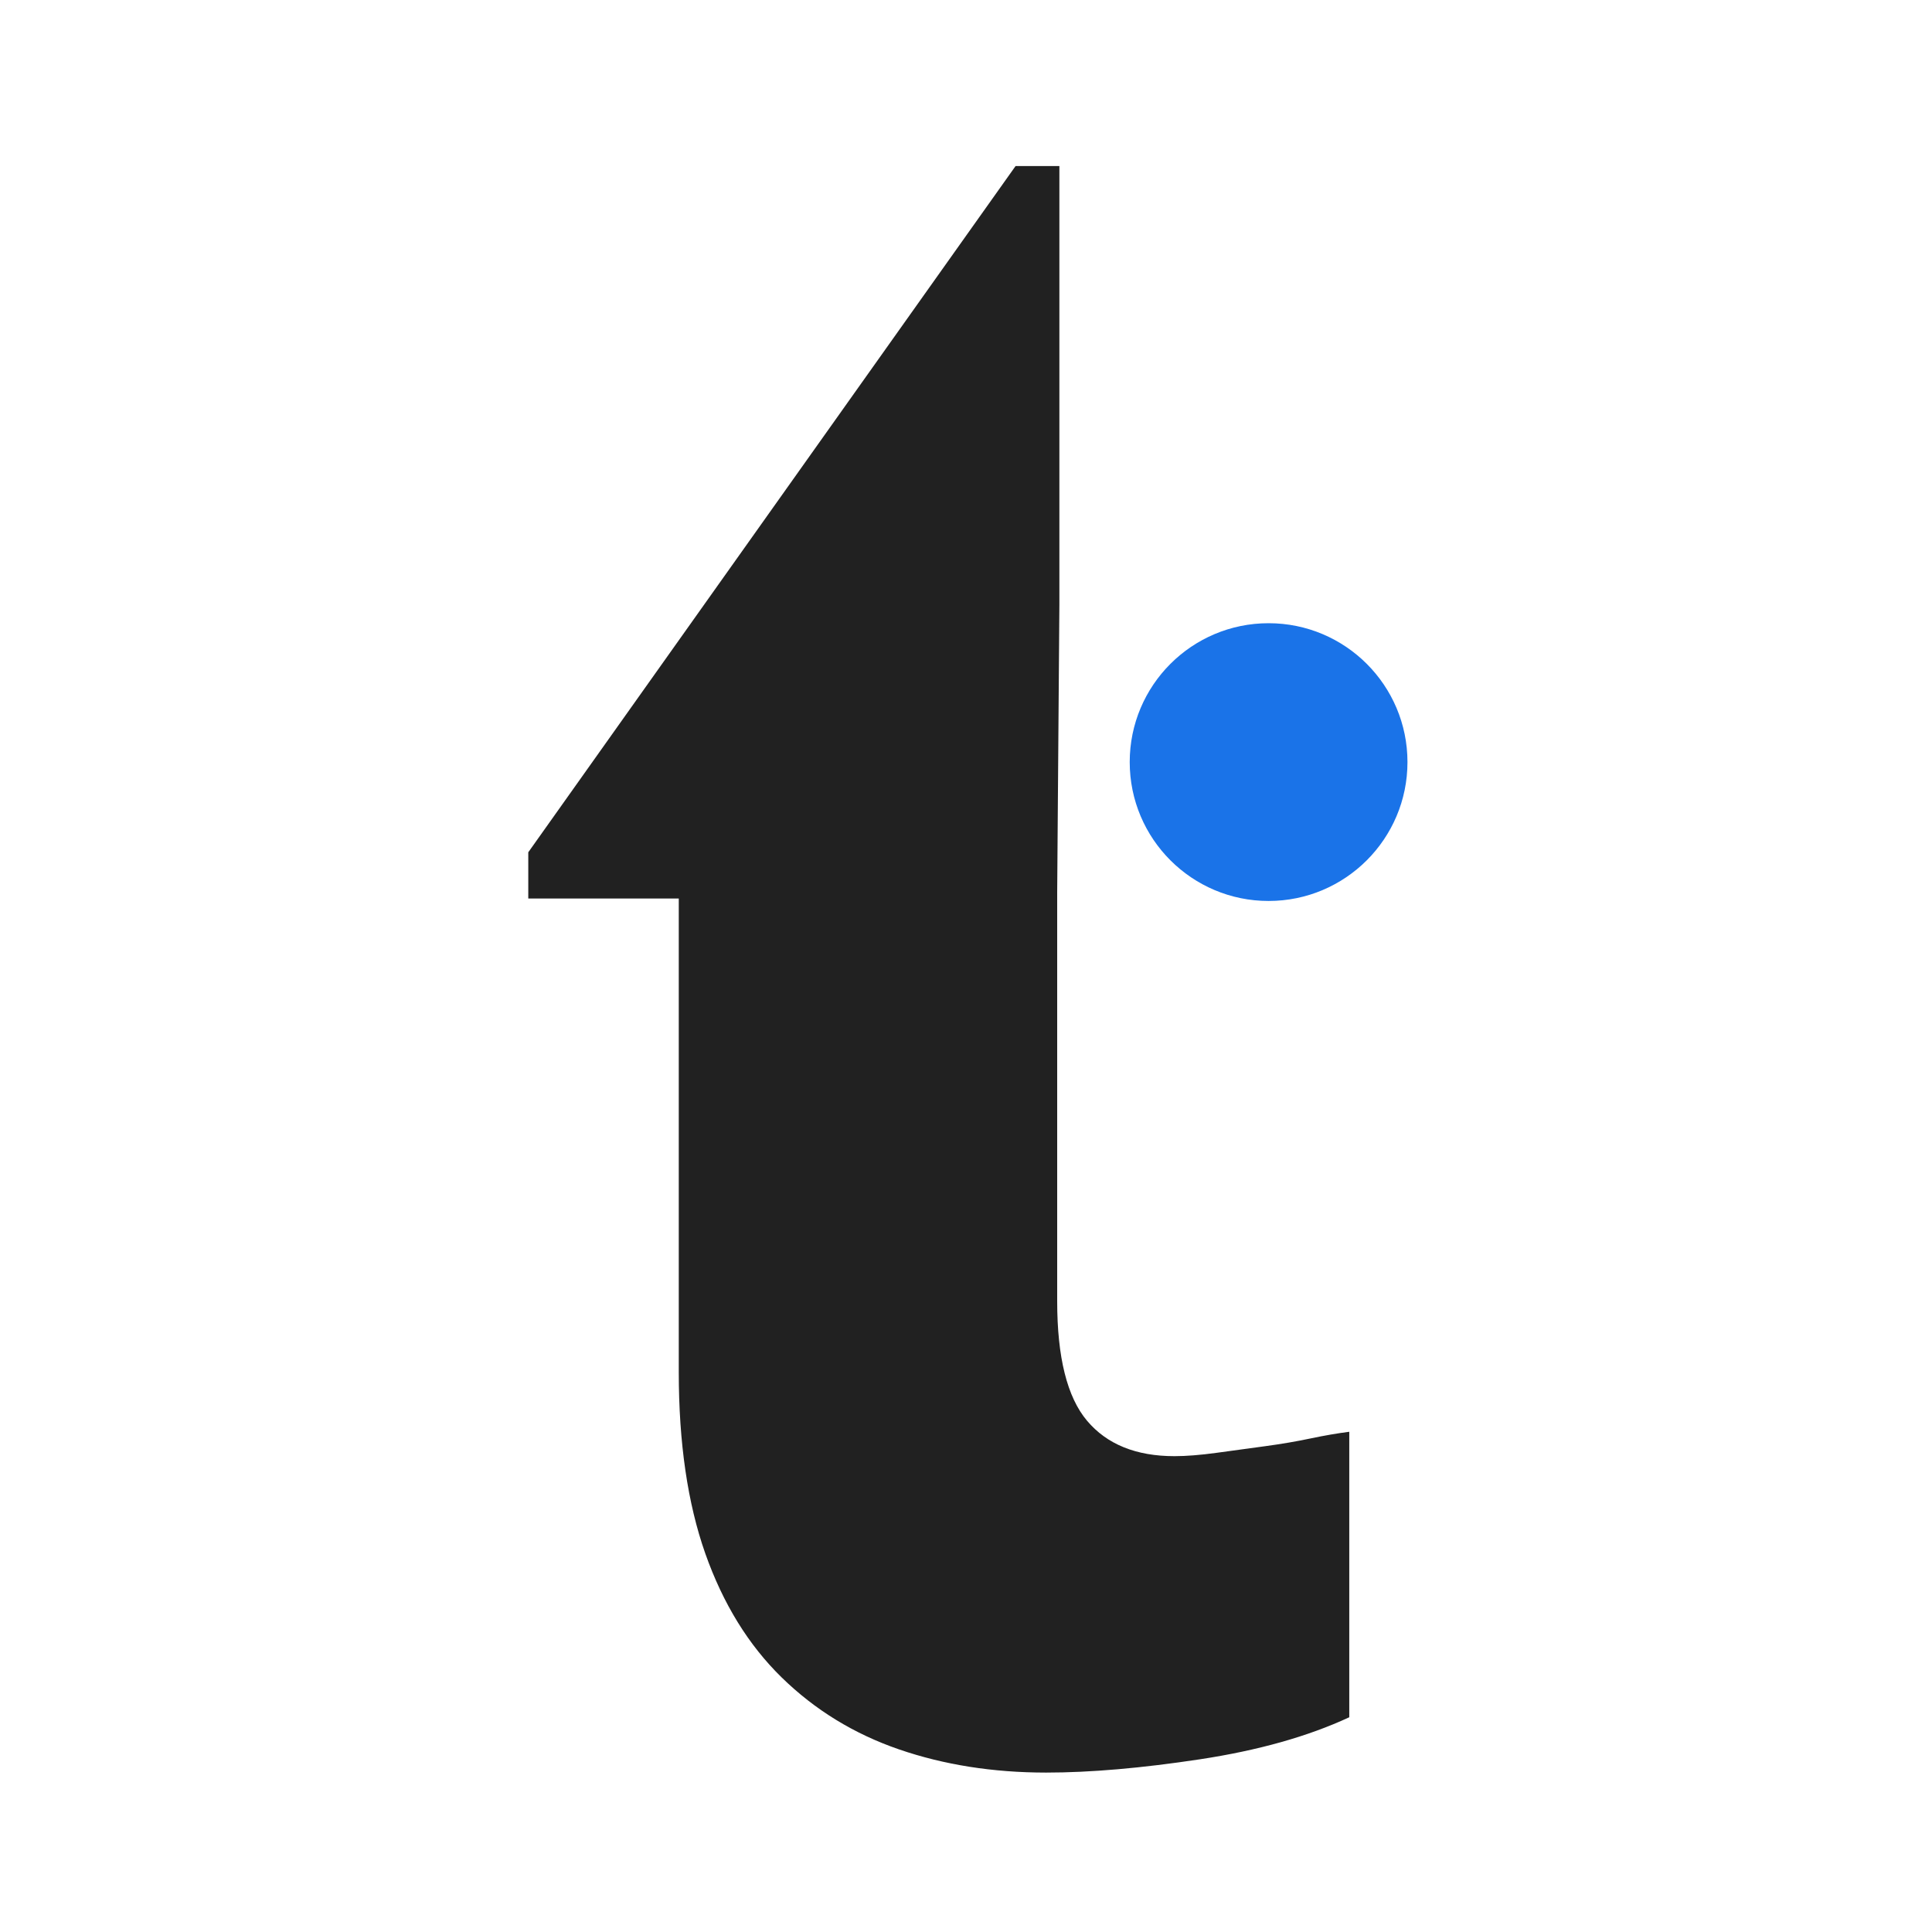 <svg xmlns="http://www.w3.org/2000/svg" version="1.1" xmlns:xlink="http://www.w3.org/1999/xlink" xmlns:svgjs="http://svgjs.dev/svgjs" width="256" height="256"><rect width="100%" height="100%" fill="#333333" stroke="none"/><svg width="256" height="256" viewBox="0 0 256 256" fill="none" xmlns="http://www.w3.org/2000/svg">
<rect width="256" height="256" fill="white"></rect>
<path d="M186.497 100.981C186.497 90.819 178.256 82.579 168.095 82.579C157.933 82.579 149.693 90.819 149.693 100.981C149.693 111.143 157.933 119.383 168.095 119.383C178.256 119.383 186.497 111.143 186.497 100.981Z" fill="#1A73E8"></path>
<path d="M140.083 118.177V172.423C140.083 179.854 141.404 185.131 144.039 188.256C146.678 191.384 150.539 192.949 155.625 192.949C157.186 192.949 159.041 192.801 161.194 192.507C163.343 192.216 165.492 191.922 167.646 191.627C169.795 191.337 171.797 190.994 173.656 190.601C175.511 190.21 177.222 189.916 178.786 189.717V227.545C173.31 230.088 166.714 231.943 158.993 233.117C151.271 234.287 144.477 234.876 138.614 234.876C131.577 234.876 125.074 233.849 119.115 231.799C113.153 229.746 107.975 226.569 103.577 222.271C99.178 217.972 95.803 212.499 93.455 205.849C91.115 199.205 89.941 191.186 89.941 181.808V119.057H70V112.932L134.57 22H140.374V80.059L140.083 118.177Z" fill="#212121"></path>
</svg><style>@media (prefers-color-scheme: light) { :root { filter: none; } }
@media (prefers-color-scheme: dark) { :root { filter: none; } }
</style></svg>